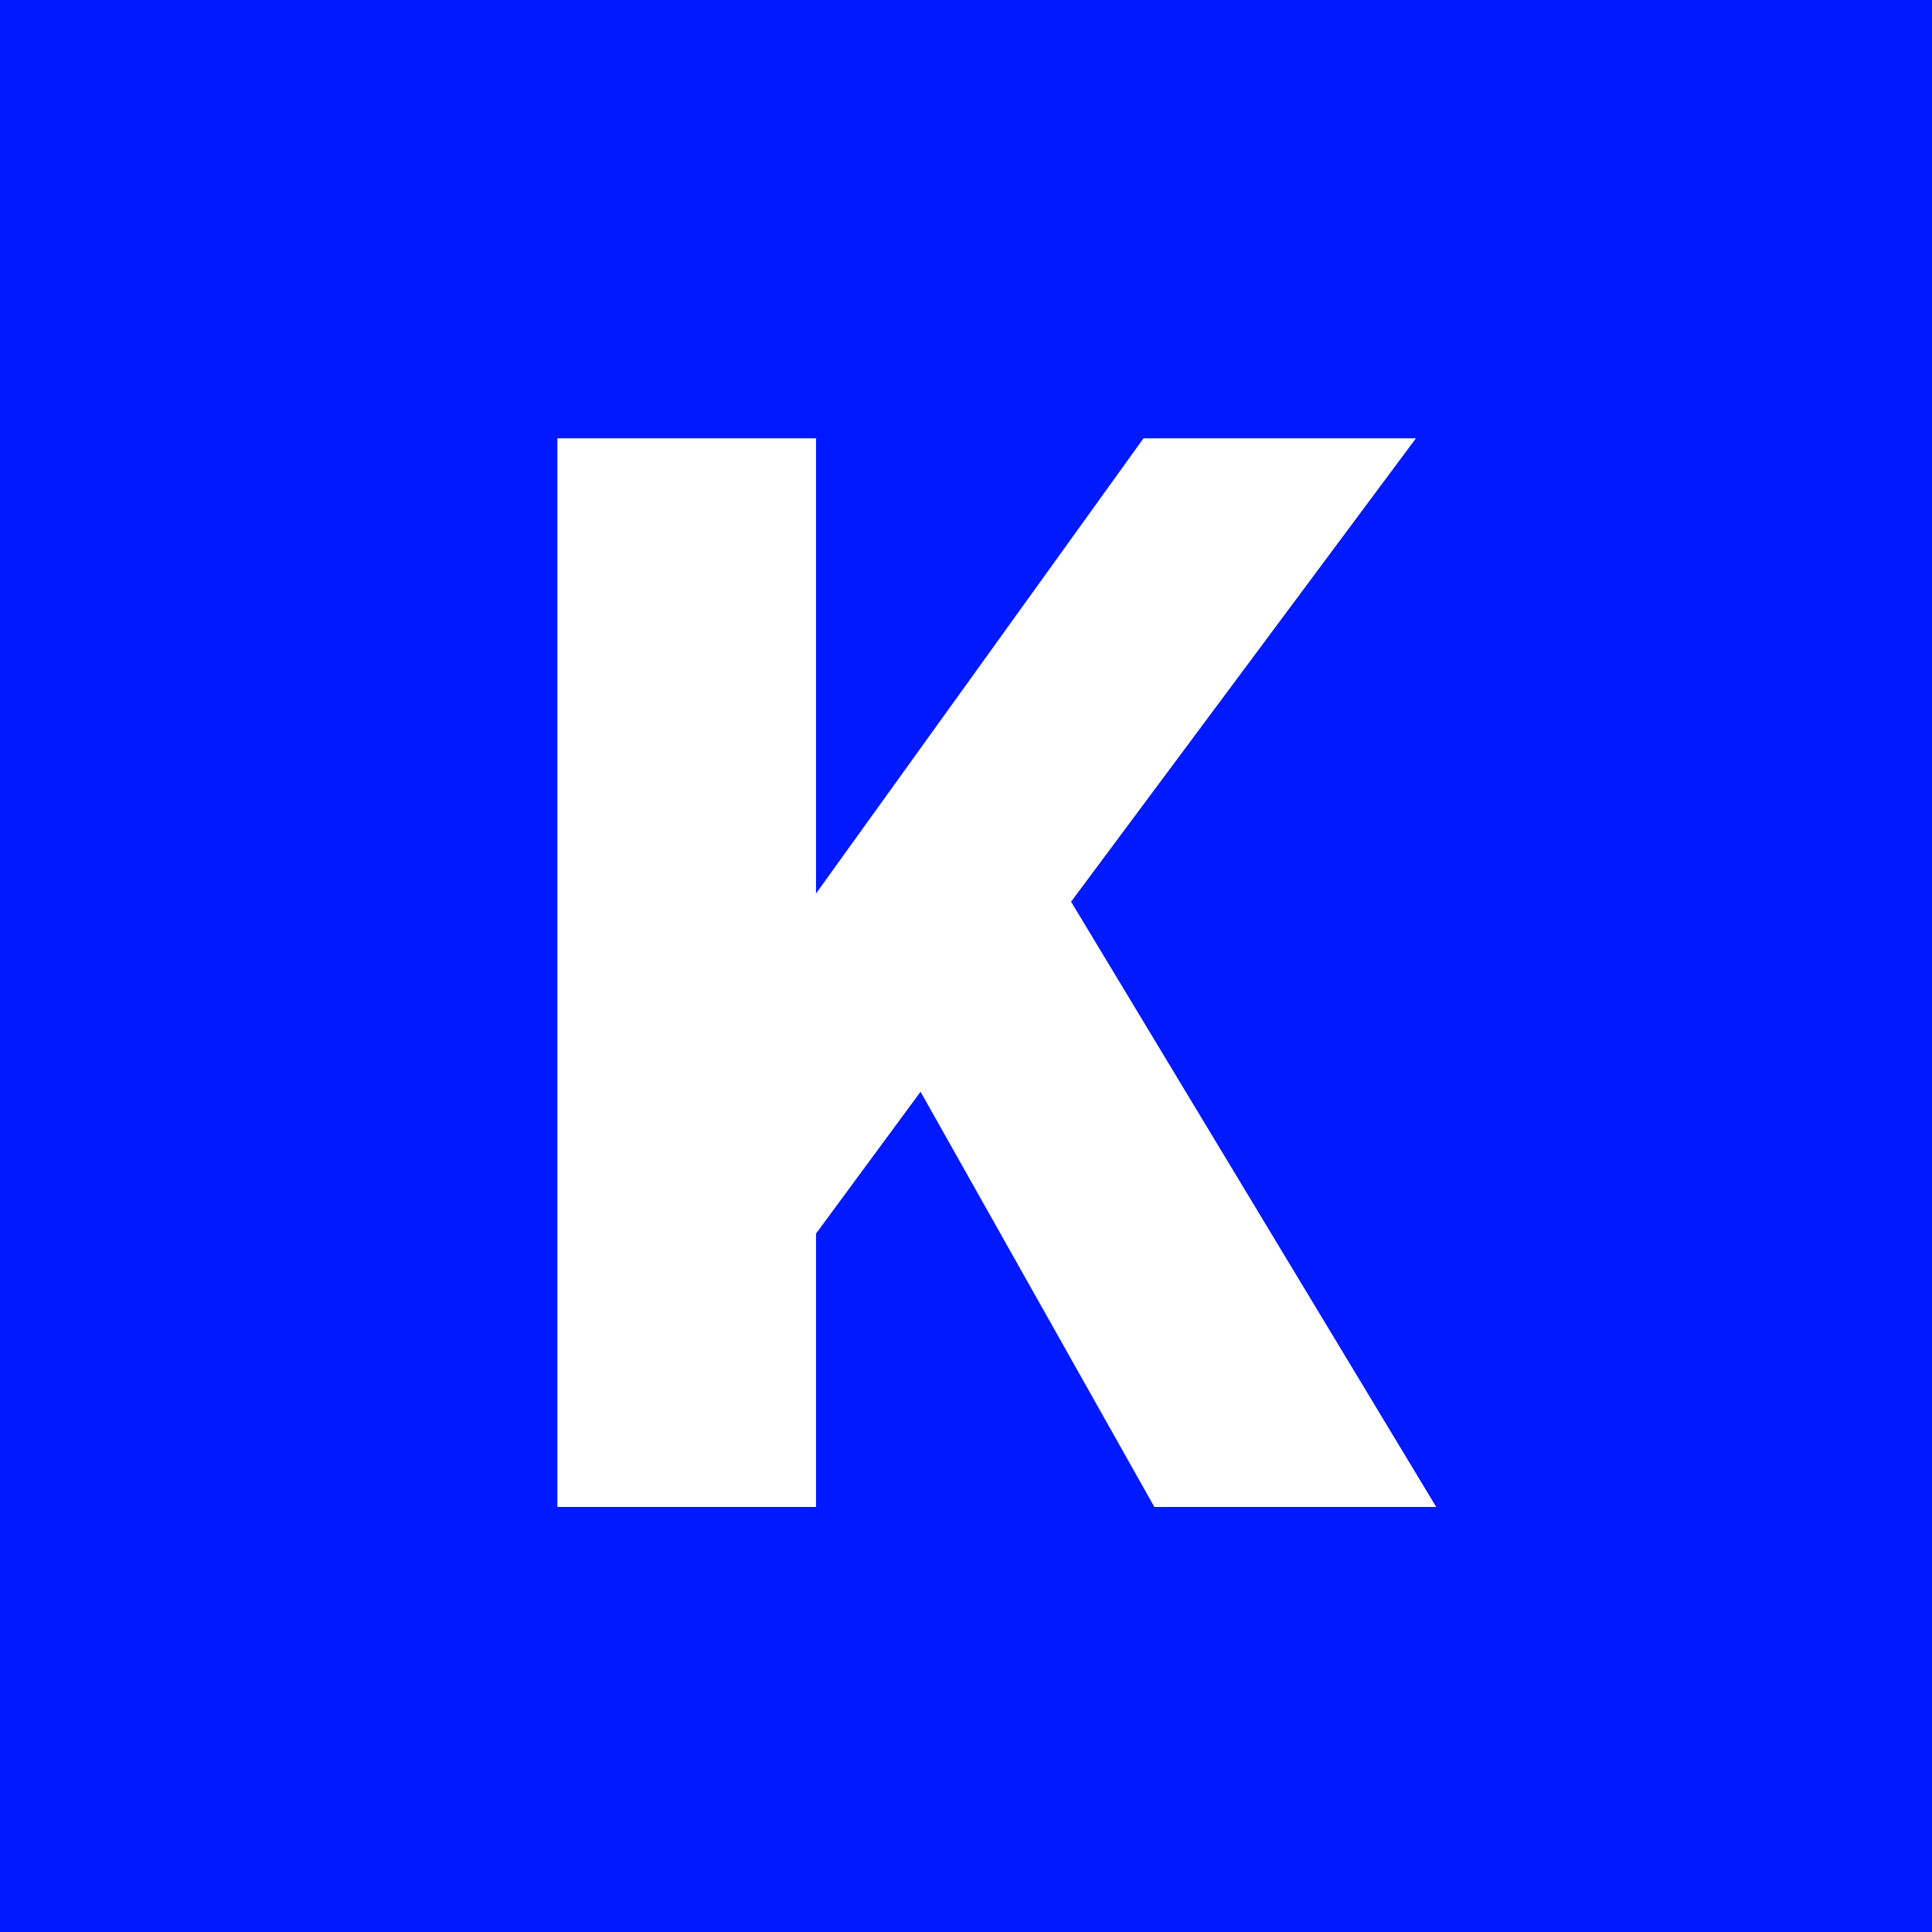 <svg width="200" height="200" viewBox="0 0 200 200" fill="none" xmlns="http://www.w3.org/2000/svg">
<rect width="200" height="200" fill="#0019FF"/>
<path d="M103.6 103.125L104.425 82.65L148.675 156H119.5L89.725 103.125L101.425 104.7L82.3 130.65L84.475 113.925V156H57.7V45.375H84.475V101.7L79.525 99.375L118.375 45.375H146.575L103.6 103.125Z" fill="white"/>
</svg>
